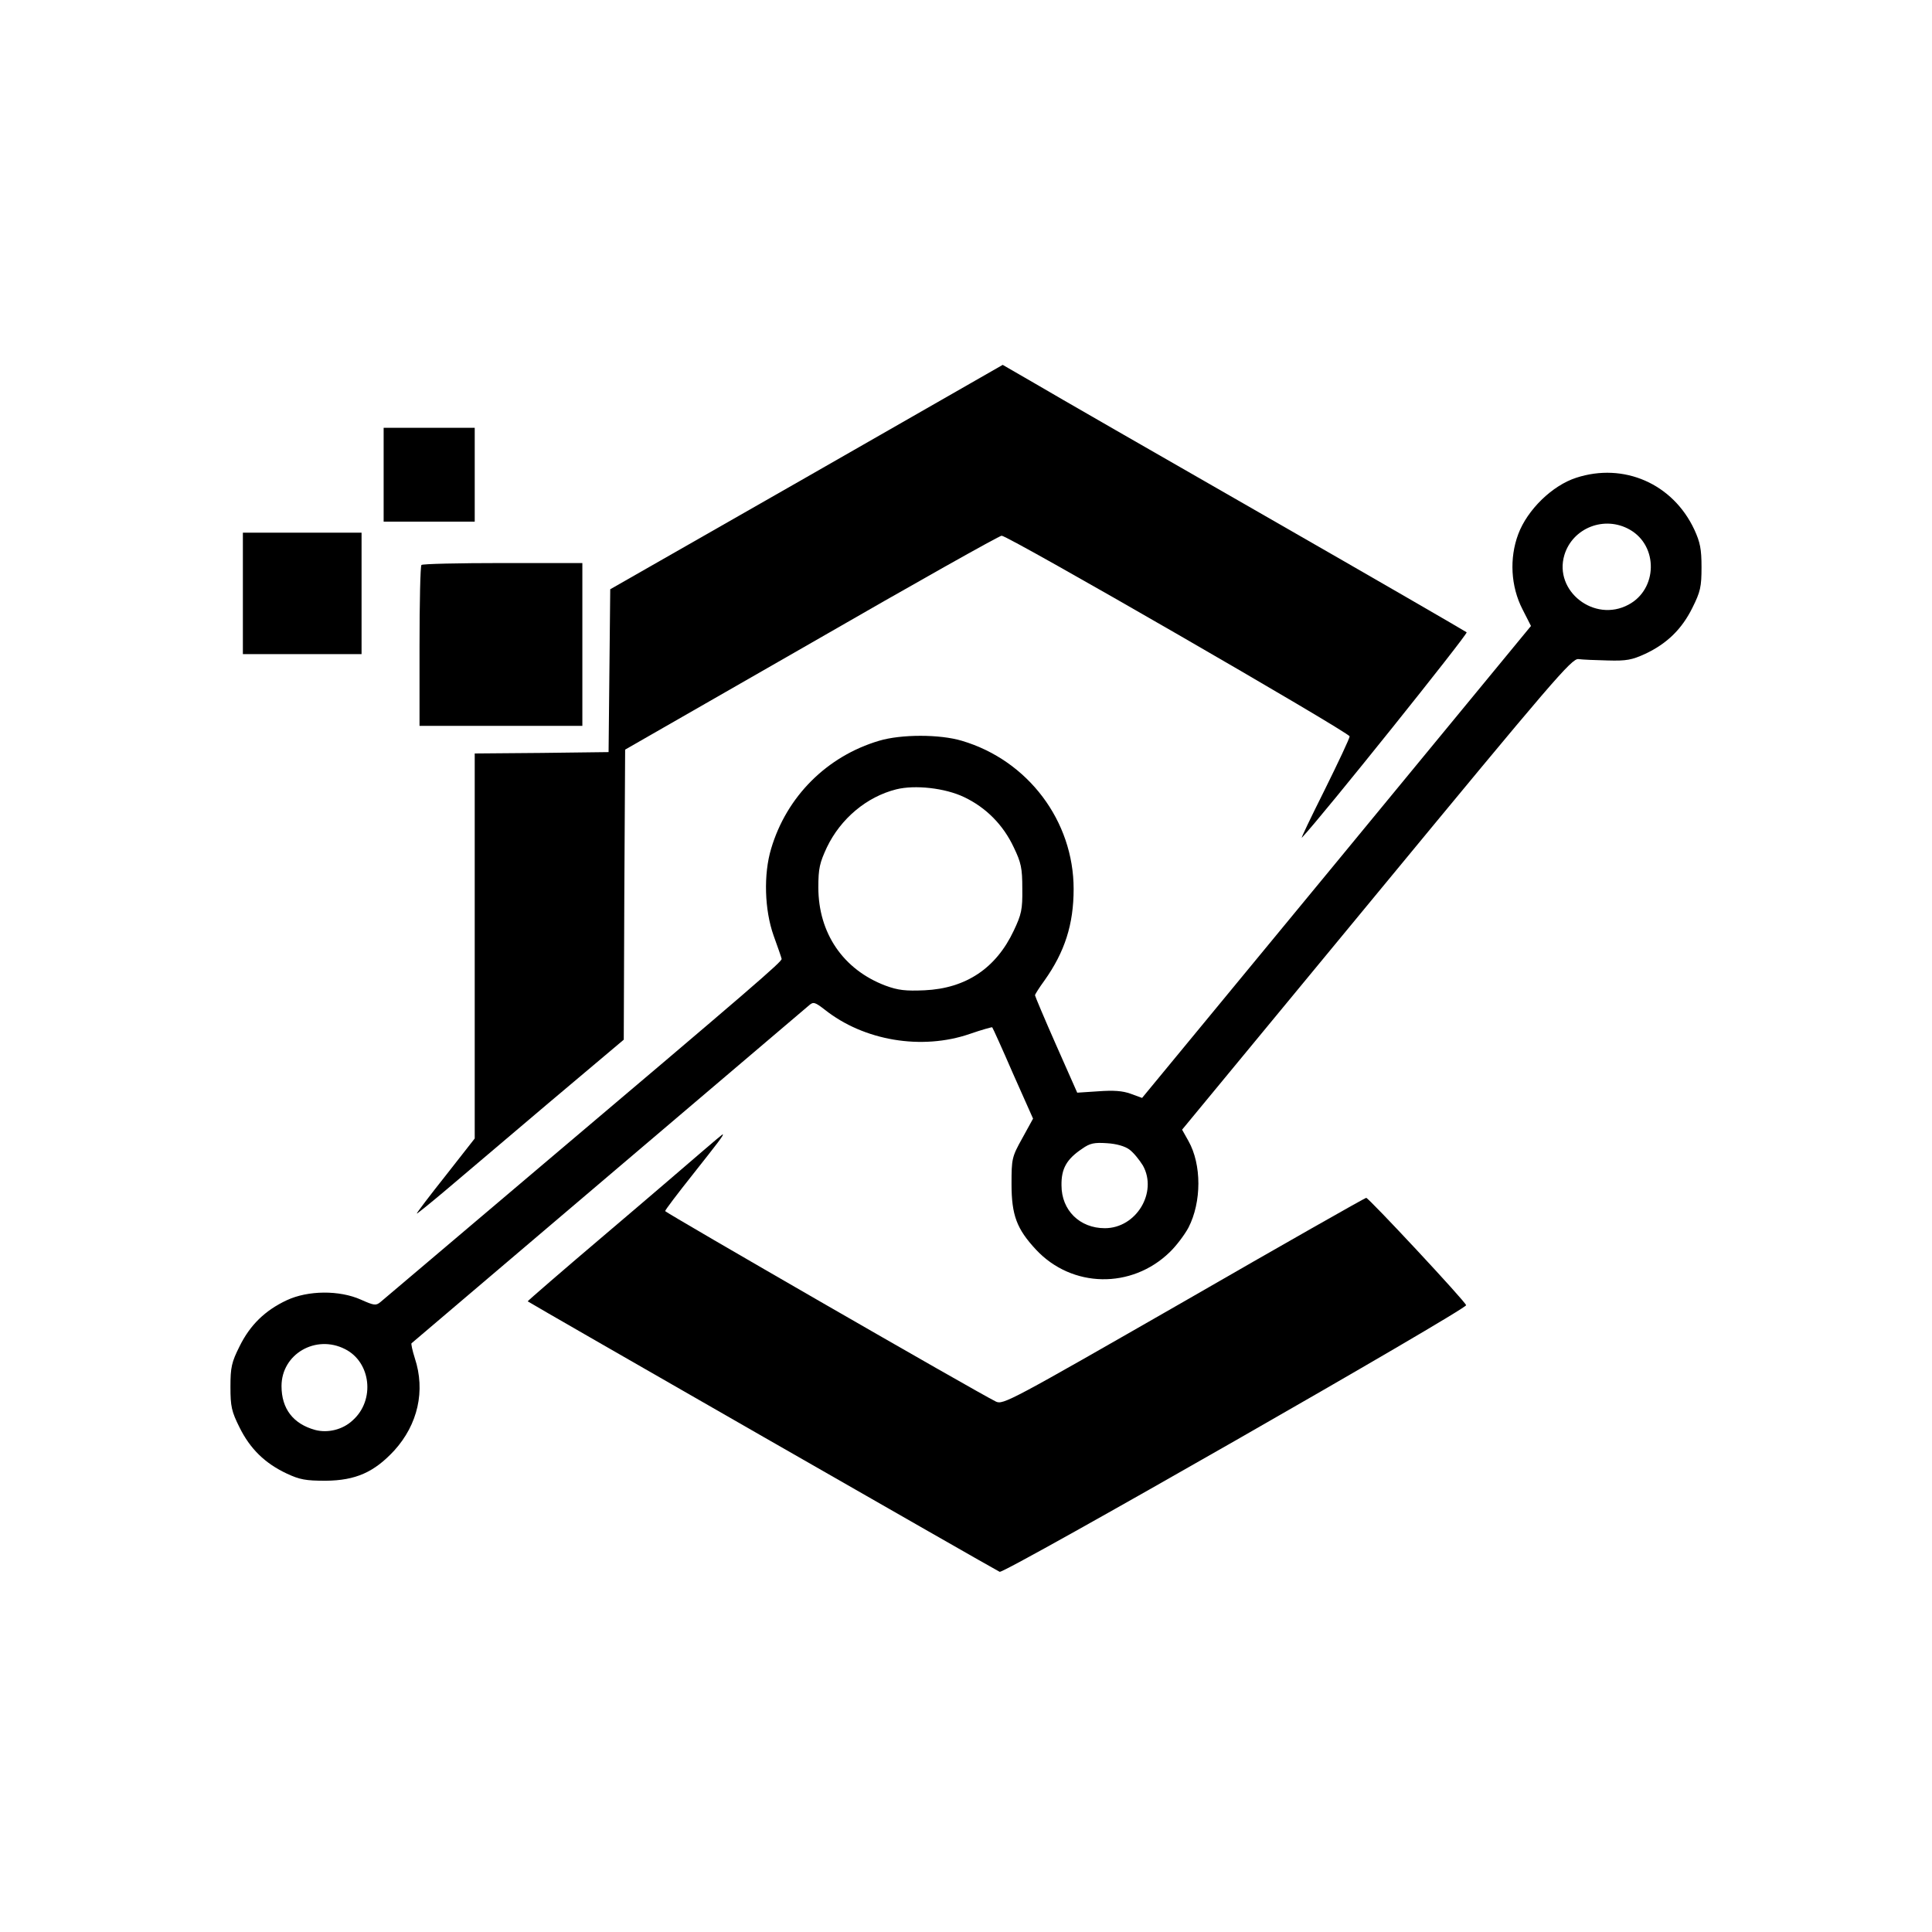 <?xml version="1.0" standalone="no"?>
<!DOCTYPE svg PUBLIC "-//W3C//DTD SVG 20010904//EN"
 "http://www.w3.org/TR/2001/REC-SVG-20010904/DTD/svg10.dtd">
<svg version="1.0" xmlns="http://www.w3.org/2000/svg"
 width="700pt" height="700pt" viewBox="0 0 700 700"
 preserveAspectRatio="xMidYMid meet">
<g transform="translate(0,700) scale(0.1,-0.1)"
fill="#000000" stroke="none">
<path d="M2922 5271 l-711 -406 -3 -295 -3 -295 -242 -3 -243 -2 0 -698 0
-697 -105 -134 c-58 -73 -105 -135 -105 -138 0 -2 46 35 103 83 56 48 225 190
374 317 l273 230 2 525 3 526 675 387 c371 214 681 388 689 388 23 1 1260
-713 1261 -727 0 -7 -41 -94 -91 -195 -50 -100 -87 -177 -82 -172 73 77 603
739 597 744 -5 4 -333 194 -729 421 -396 227 -772 443 -836 481 l-116 67 -711
-407z"/>
<path d="M1390 5280 l0 -170 165 0 165 0 0 170 0 170 -165 0 -165 0 0 -170z"/>
<path d="M5711 5269 c-87 -28 -177 -116 -210 -204 -33 -88 -27 -190 15 -272
l31 -61 -704 -855 -705 -855 -41 15 c-30 11 -63 13 -118 9 l-76 -5 -77 174
c-42 95 -76 176 -76 179 0 3 15 27 34 53 74 104 106 204 106 332 0 246 -165
466 -405 537 -80 24 -220 24 -300 0 -189 -56 -335 -202 -391 -391 -28 -93 -24
-222 9 -315 15 -41 28 -79 29 -84 3 -9 -94 -93 -918 -790 -285 -242 -527 -446
-536 -454 -16 -13 -23 -12 -70 9 -78 35 -192 34 -269 -2 -79 -37 -133 -90
-171 -167 -29 -58 -33 -76 -33 -147 0 -71 4 -89 33 -147 38 -77 92 -130 171
-167 47 -22 69 -26 141 -26 109 1 176 31 249 110 85 94 113 216 74 334 -9 28
-14 53 -12 54 4 4 1410 1198 1441 1225 15 13 21 11 56 -16 142 -113 352 -148
526 -88 43 15 80 25 81 24 2 -2 36 -77 75 -167 l73 -164 -39 -71 c-38 -68 -39
-75 -39 -166 0 -113 19 -163 89 -238 130 -139 346 -143 484 -9 24 23 54 63 68
89 48 93 48 229 0 314 l-23 41 705 854 c638 773 707 854 731 851 14 -2 62 -4
106 -5 68 -2 88 2 136 24 79 37 133 90 171 167 29 58 33 76 33 147 0 66 -5 90
-26 136 -78 167 -256 244 -428 188z m194 -188 c104 -59 101 -216 -5 -272 -123
-66 -271 49 -232 180 30 99 146 144 237 92z m-2412 -969 c80 -38 142 -101 180
-182 27 -56 31 -76 31 -150 1 -75 -3 -93 -31 -152 -64 -136 -173 -209 -323
-216 -69 -3 -96 0 -142 17 -153 58 -243 190 -243 356 0 69 5 89 31 145 50 104
144 183 251 210 68 17 177 5 246 -28z m599 -1277 c15 -11 36 -37 49 -58 54
-97 -24 -227 -138 -227 -91 0 -157 65 -157 155 -1 60 18 95 75 133 28 20 44
23 89 20 35 -2 66 -11 82 -23z m-2842 -723 c94 -47 110 -185 28 -258 -36 -34
-90 -47 -136 -35 -80 22 -122 77 -122 159 0 116 124 188 230 134z"/>
<path d="M880 4850 l0 -220 215 0 215 0 0 220 0 220 -215 0 -215 0 0 -220z"/>
<path d="M1527 4953 c-4 -3 -7 -136 -7 -295 l0 -288 295 0 295 0 0 295 0 295
-288 0 c-159 0 -292 -3 -295 -7z"/>
<path d="M2549 2832 c-36 -31 -194 -167 -352 -301 -158 -134 -286 -245 -285
-246 10 -8 1699 -976 1710 -980 18 -7 1694 952 1690 966 -3 14 -353 389 -362
389 -4 0 -302 -169 -661 -376 -628 -360 -655 -375 -681 -362 -71 35 -1197 684
-1198 690 0 4 44 62 98 130 94 119 117 148 110 148 -2 -1 -33 -27 -69 -58z"/>
</g>
</svg>
